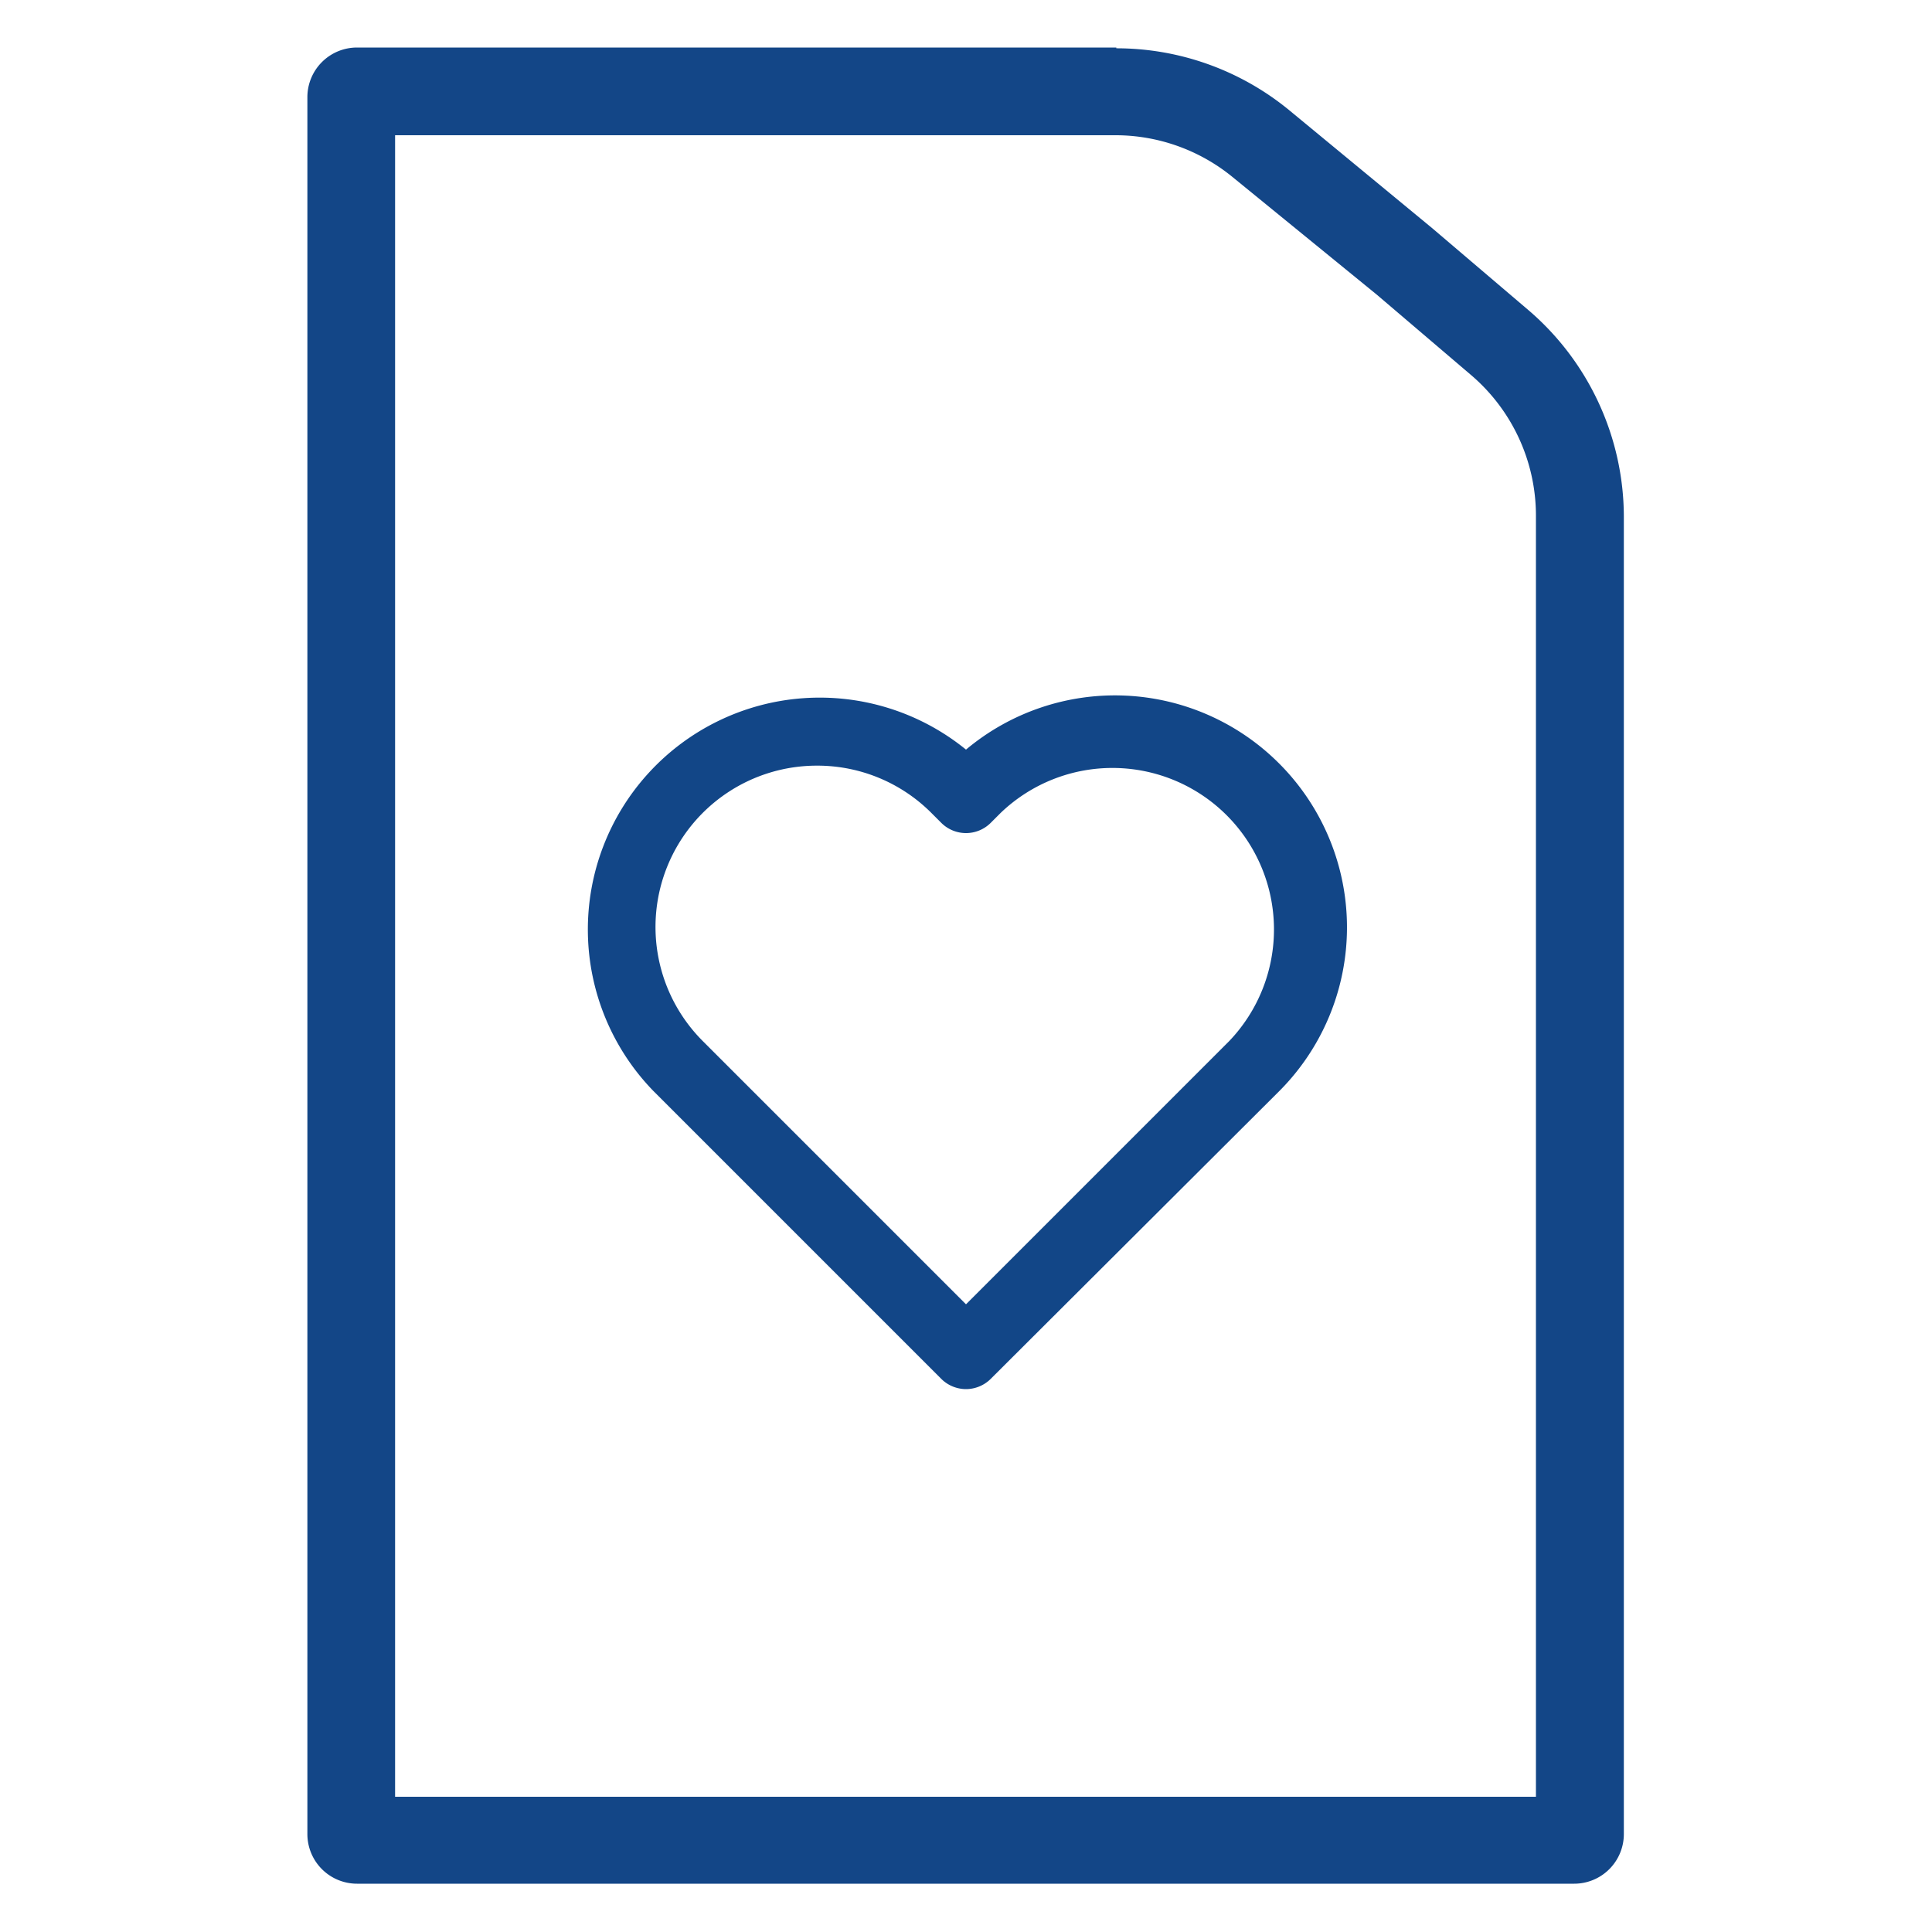 <?xml version="1.0" encoding="UTF-8"?>
<svg xmlns="http://www.w3.org/2000/svg" id="Capa_1" data-name="Capa 1" viewBox="0 0 100 100">
  <defs>
    <style>.cls-1{fill:#124687;}.cls-2{fill:#134687;}</style>
  </defs>
  <path class="cls-1" d="M50,71.9a1.82,1.82,0,0,1-1.28-.53L33.81,56.46A12,12,0,0,1,50,38.8a12,12,0,0,1,16.19.7h0a12,12,0,0,1,0,17L51.28,71.37A1.82,1.82,0,0,1,50,71.9ZM42.29,39.63a8.35,8.35,0,0,0-5.91,14.26L50,67.51,63.62,53.89A8.36,8.36,0,0,0,51.8,42.07l-.52.52a1.81,1.81,0,0,1-2.56,0l-.52-.52A8.33,8.33,0,0,0,42.29,39.63Z"></path>
  <path class="cls-2" d="M57.78,7a9.58,9.58,0,0,1,6,2.15l7.48,6.1,4.88,4.16a9.57,9.57,0,0,1,3.36,7.29V93H20.45V7H57.78m0-4.54H18.48a2.57,2.57,0,0,0-2.57,2.57V94.93a2.57,2.57,0,0,0,2.57,2.57h63a2.57,2.57,0,0,0,2.57-2.57V26.74a14.11,14.11,0,0,0-5-10.74l-4.92-4.19L66.7,5.68A14.09,14.09,0,0,0,57.78,2.5Z"></path>
</svg>

